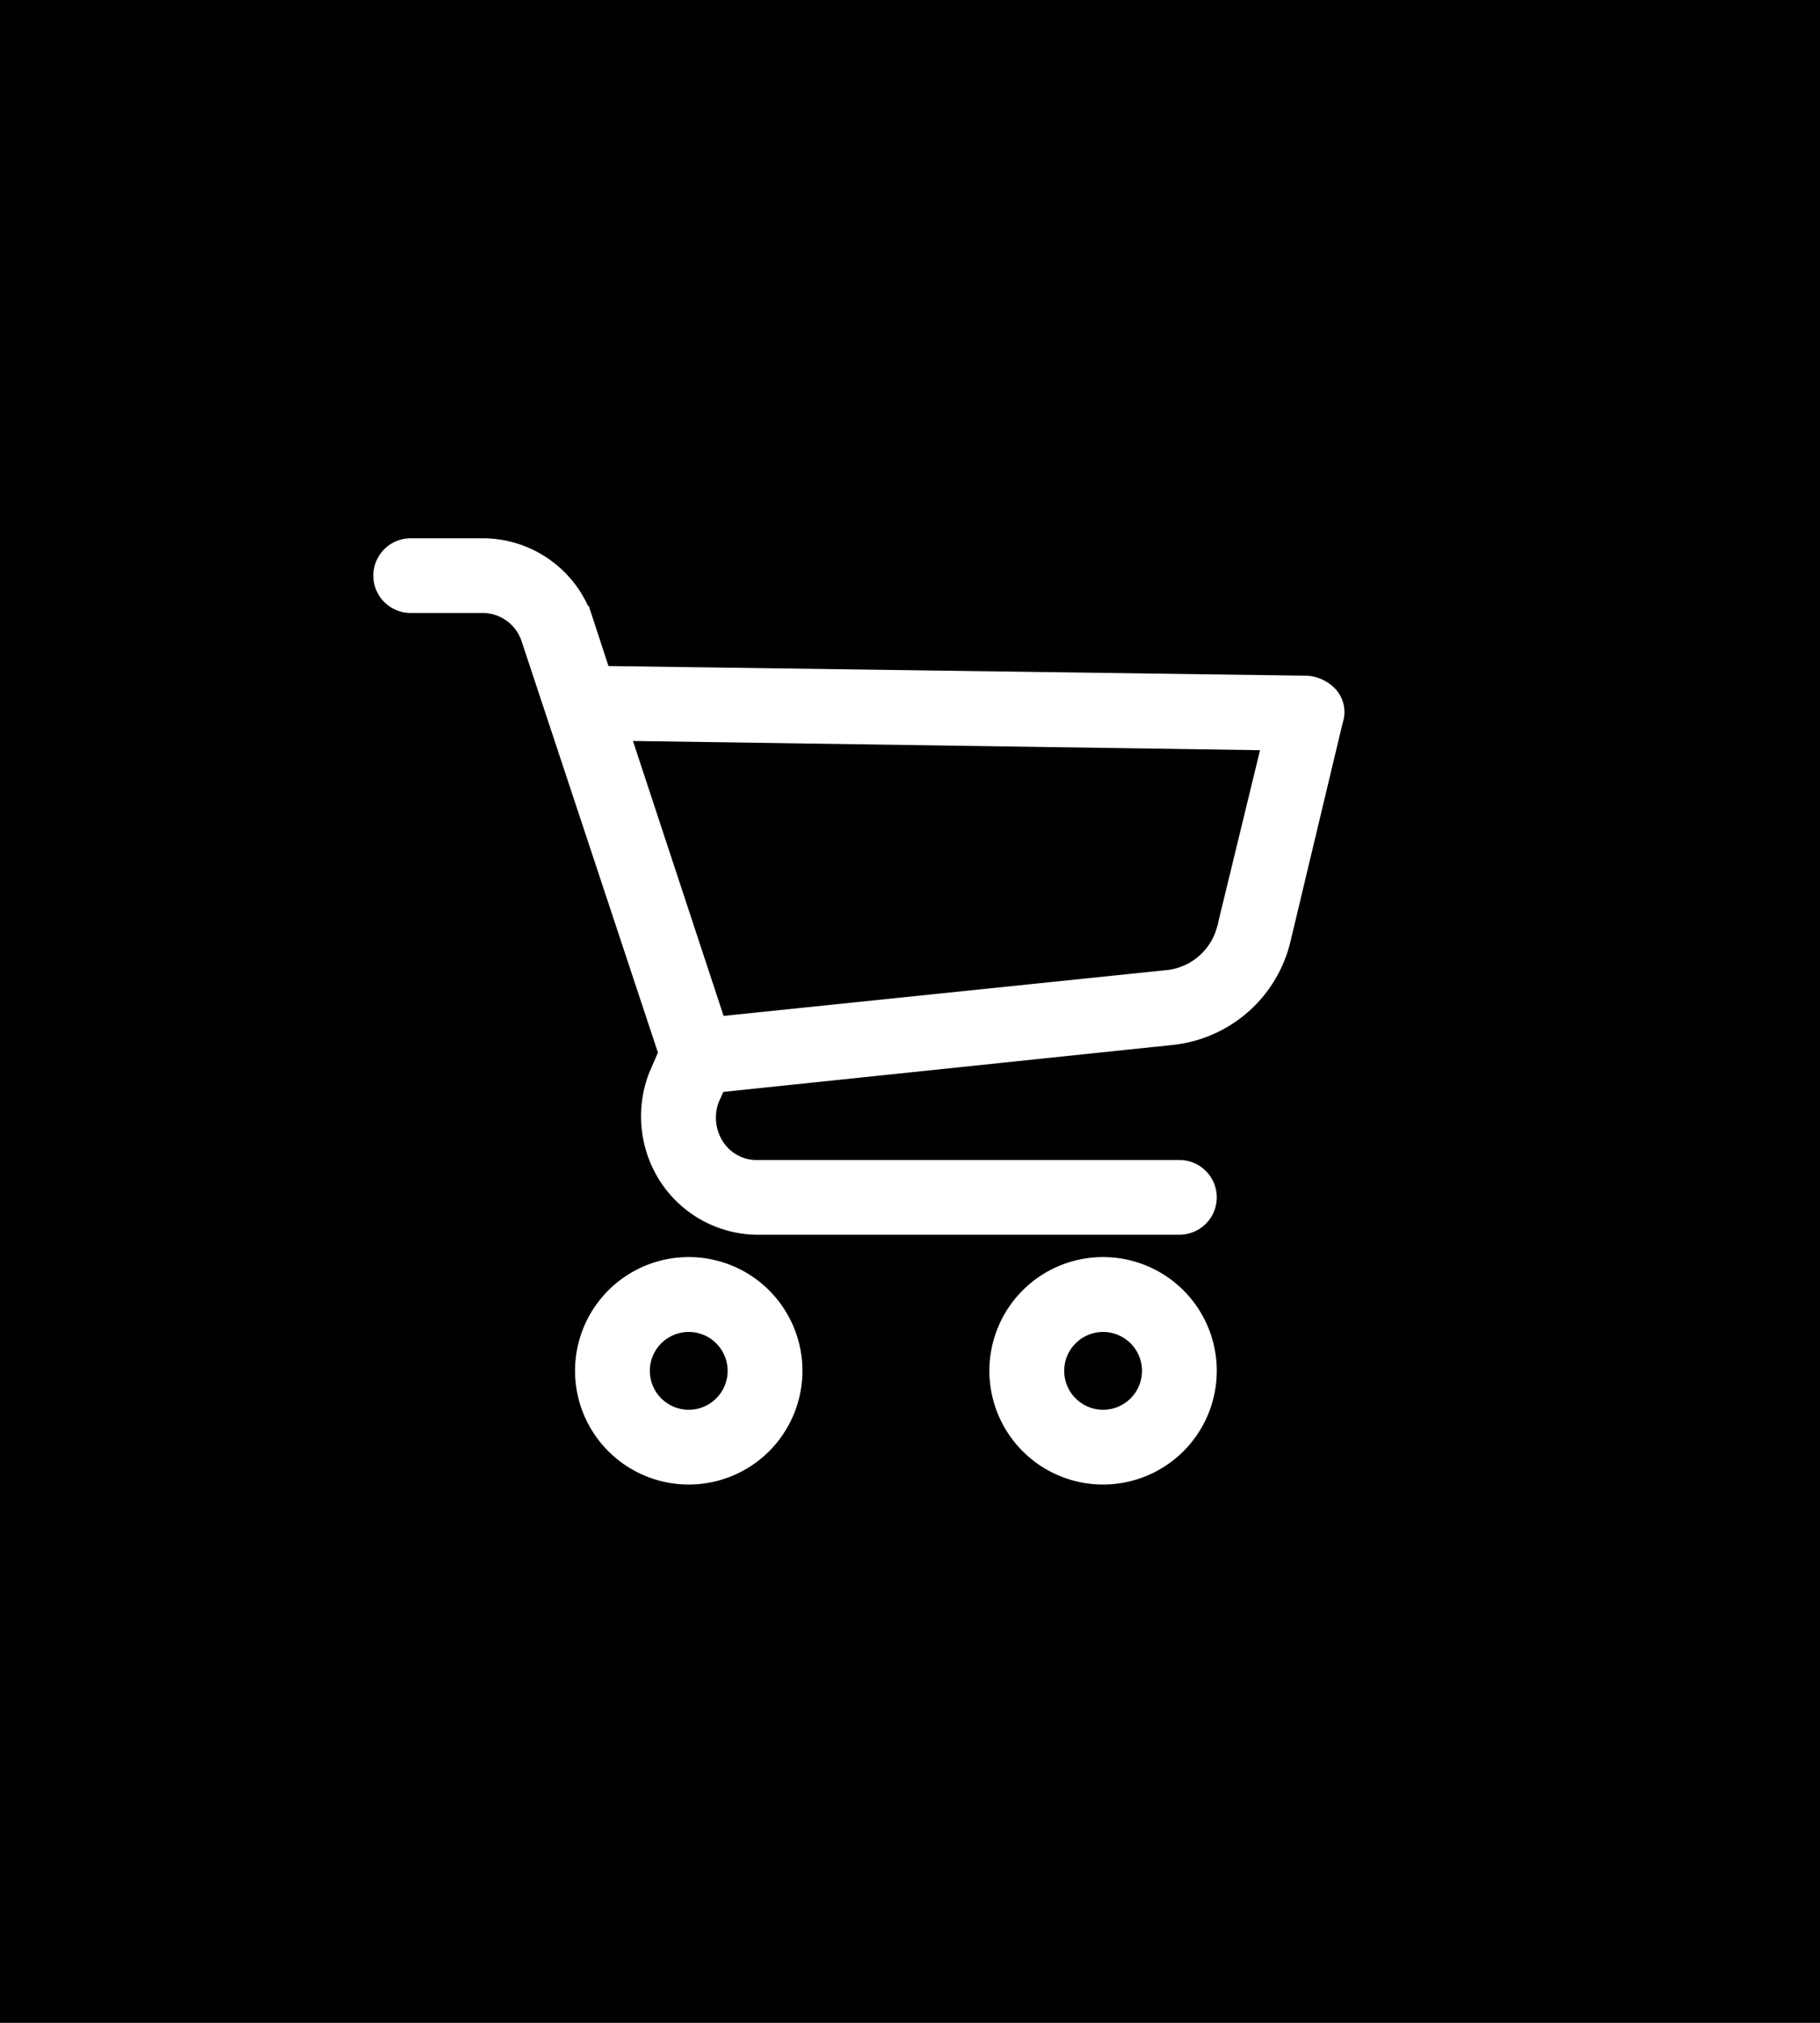 <svg xmlns="http://www.w3.org/2000/svg" width="117" height="130" viewBox="0 0 117 130">
    <g id="Group_929" data-name="Group 929" transform="translate(-1804)">
        <g id="Group_928" data-name="Group 928" transform="translate(1)">
            <path id="Path_573" data-name="Path 573" d="M0,0H117V130H0Z" transform="translate(1803)"/>
        </g>
        <path id="Path_470" data-name="Path 470" d="M102.962,350.322a6.309,6.309,0,1,0,6.309,6.309A6.309,6.309,0,0,0,102.962,350.322Zm0,9.813a3.5,3.5,0,1,1,3.5-3.5A3.5,3.5,0,0,1,102.962,360.135Z" transform="translate(1745.314 -268.535)" fill="#fff" stroke="#fff" stroke-width="2"/>
        <path id="Path_471" data-name="Path 471" d="M301.493,350.322a6.309,6.309,0,1,0,6.308,6.309A6.309,6.309,0,0,0,301.493,350.322Zm0,9.813a3.5,3.5,0,1,1,3.5-3.5A3.5,3.5,0,0,1,301.493,360.135Z" transform="translate(1573.42 -268.535)" fill="#fff" stroke="#fff" stroke-width="2"/>
        <path id="Path_472" data-name="Path 472" d="M60.142,15.421a1.753,1.753,0,0,0-1.122-.561l-45.632-.631-1.262-3.855A6.449,6.449,0,0,0,6.1,6.028H1.4a1.4,1.4,0,0,0,0,2.8H6.1a3.645,3.645,0,0,1,3.365,2.453l8.9,26.847-.7,1.612a6.729,6.729,0,0,0,.631,6.1,6.519,6.519,0,0,0,5.257,2.944H50.82a1.4,1.4,0,0,0,0-2.8H23.552A3.575,3.575,0,0,1,20.608,44.3a3.855,3.855,0,0,1-.35-3.365l.561-1.262,29.51-3.084A7.711,7.711,0,0,0,56.988,30.7l3.365-14.089A1.192,1.192,0,0,0,60.142,15.421Zm-5.888,14.65a4.766,4.766,0,0,1-4.276,3.715L20.819,36.8,14.3,17.033l42.969.631Z" transform="translate(1829 29.566)" fill="#fff" stroke="#fff" stroke-width="2"/>
    </g>
</svg>
